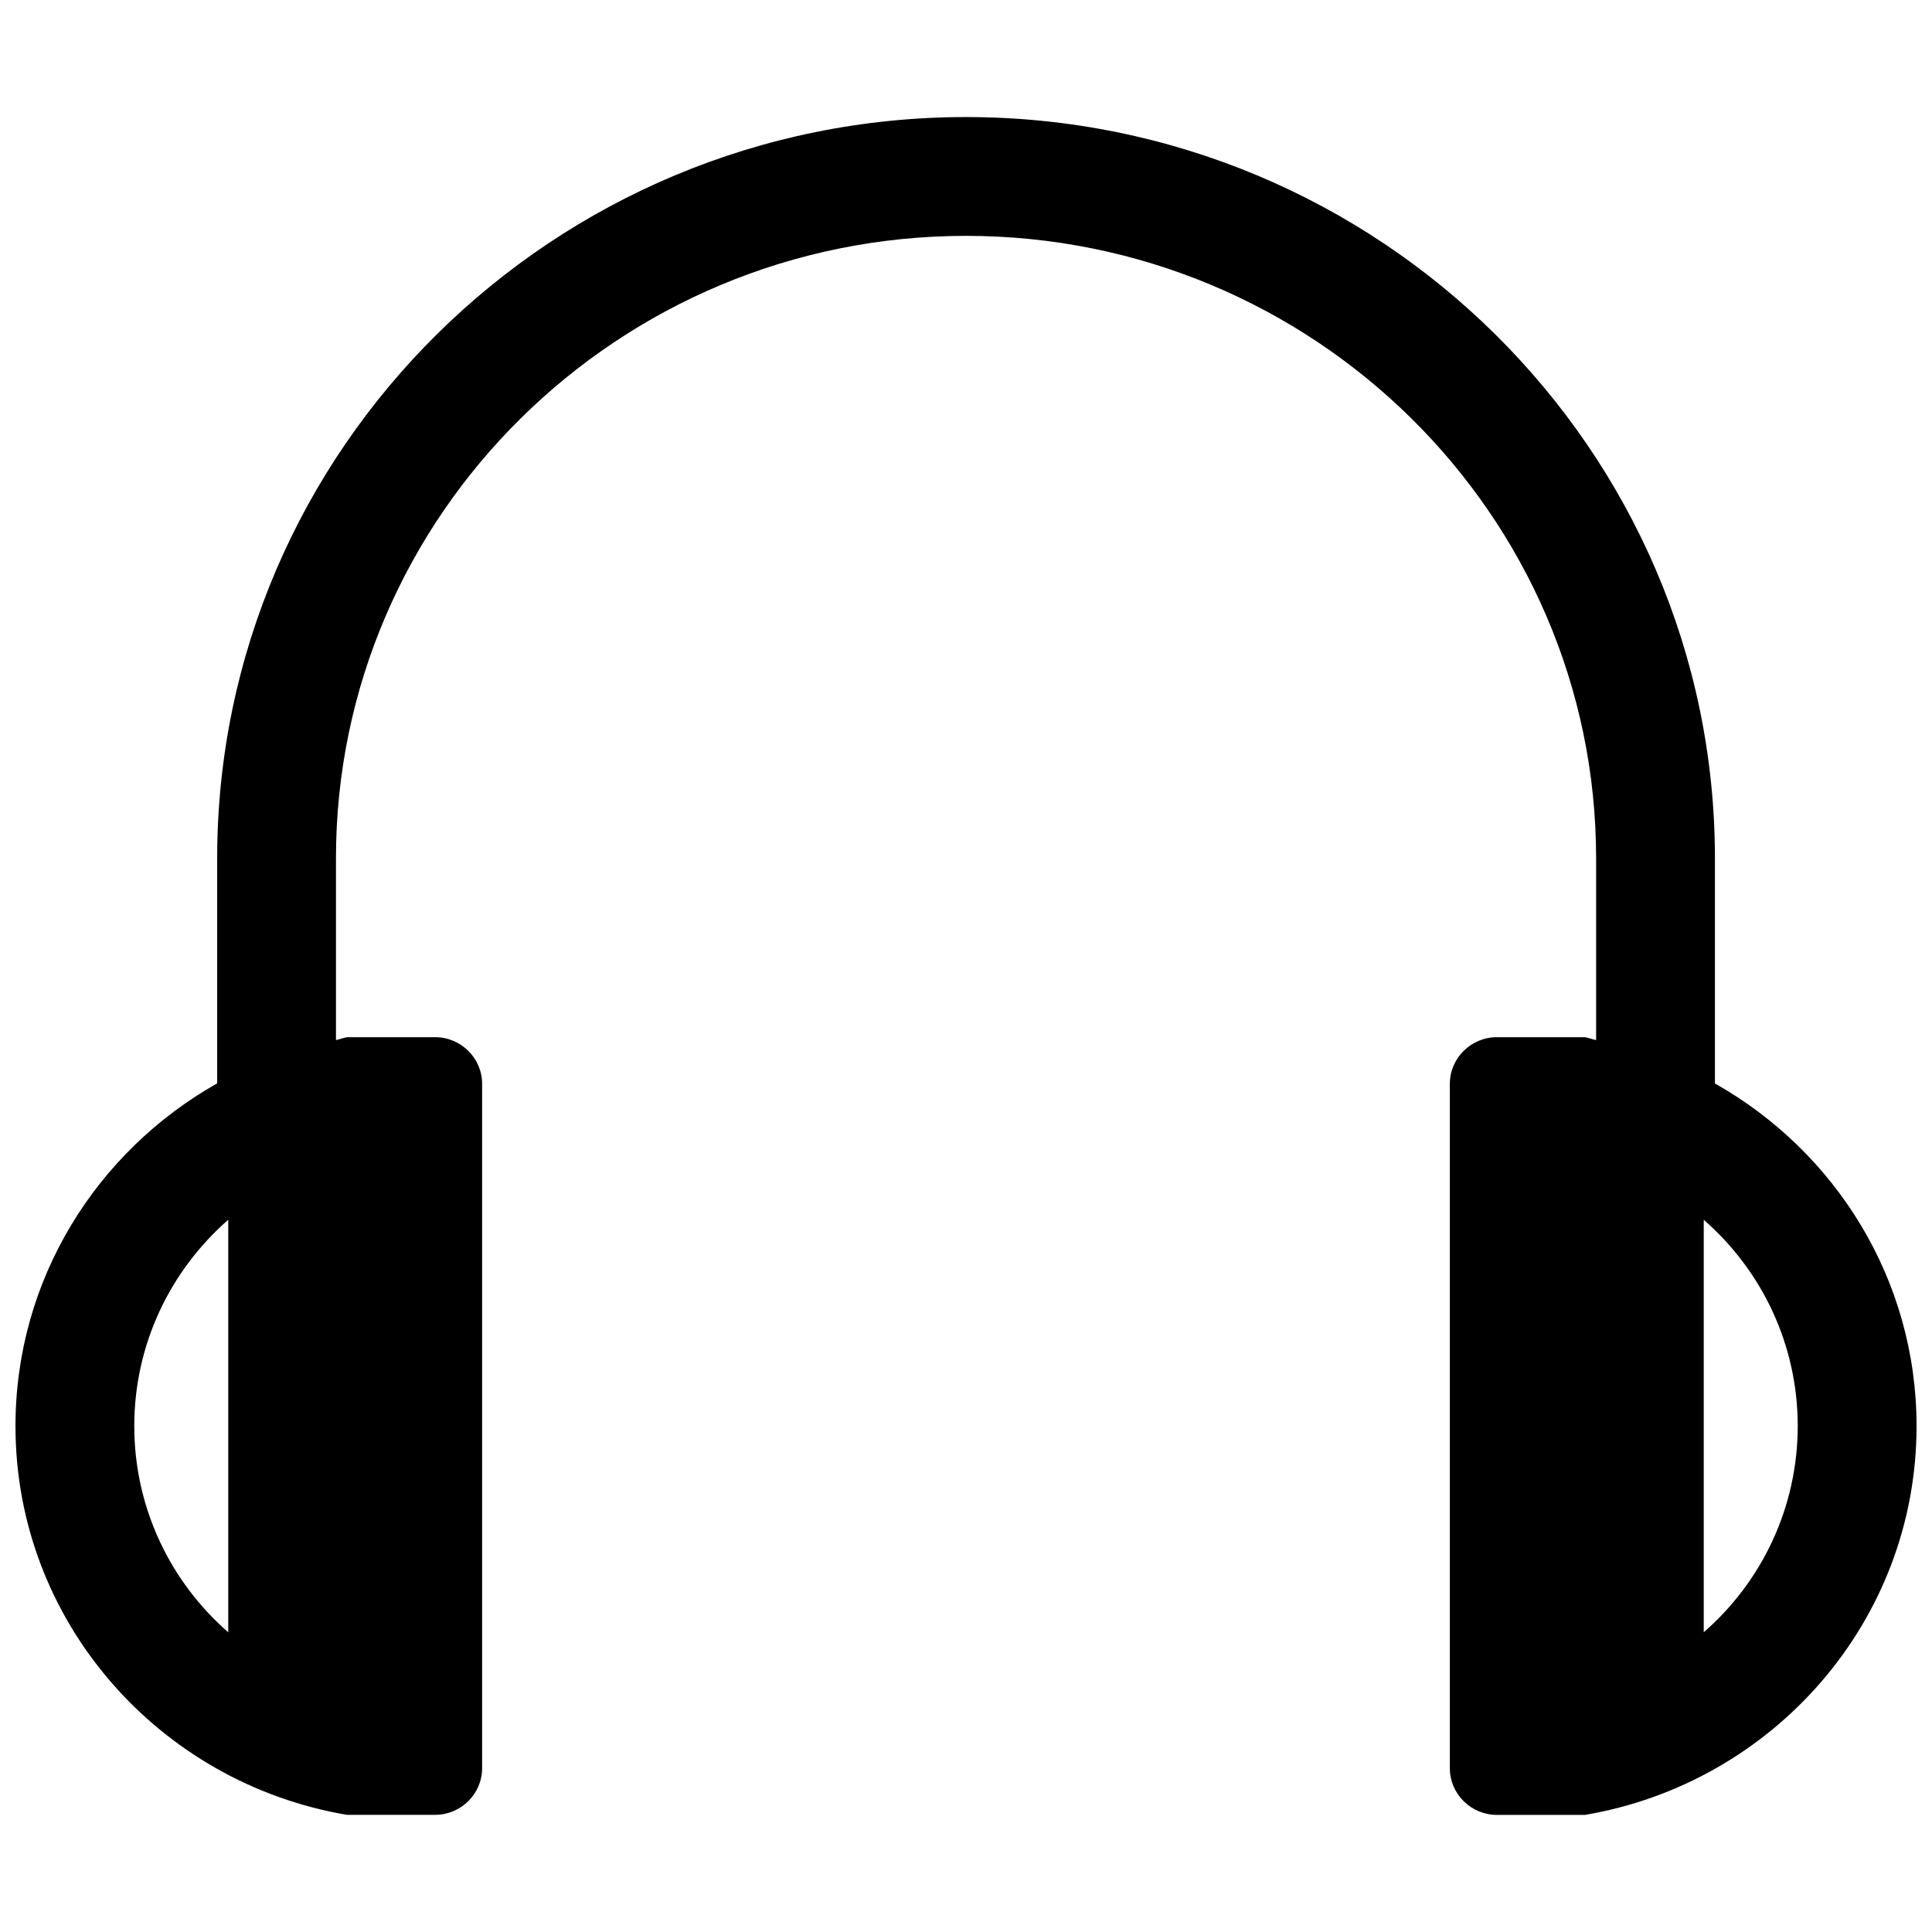 <?xml version="1.0" encoding="UTF-8"?>
<!-- Uploaded to: ICON Repo, www.svgrepo.com, Generator: ICON Repo Mixer Tools -->
<svg width="800px" height="800px" version="1.1" viewBox="144 144 512 512" xmlns="http://www.w3.org/2000/svg">
 <defs>
  <clipPath id="a">
   <path d="m148.09 175h503.81v450h-503.81z"/>
  </clipPath>
 </defs>
 <g clip-path="url(#a)">
  <path d="m235.98 624.95h23.316c6.863 0 12.469-5.559 12.469-12.344v-181.4c0-6.785-5.606-12.344-12.469-12.344h-23.316c-1.008 0.172-1.938 0.566-2.945 0.77v-48.176c0-90.938 74.895-164.95 166.97-164.95 92.07 0 166.98 74.012 166.98 164.95v48.176c-1.008-0.203-1.938-0.598-2.961-0.77h-23.316c-6.863 0-12.484 5.559-12.484 12.344v181.42c0 6.785 5.621 12.344 12.484 12.344h23.316c49.879-8.453 87.883-51.324 87.883-103.04 0-38.934-21.539-72.801-53.434-90.797v-59.652c0-108.34-89.035-196.46-198.47-196.46-109.42 0-198.45 88.121-198.45 196.44v59.637c-31.914 18.016-53.453 51.895-53.453 90.832 0 51.719 38.008 94.59 87.883 103.03zm359.53-48.383v-109.31c15.414 13.461 24.906 33.062 24.906 54.648 0 21.586-9.492 41.219-24.906 54.664zm-391.02-109.32v109.33c-15.414-13.449-24.906-33.082-24.906-54.648 0-21.602 9.492-41.203 24.906-54.68z"/>
 </g>
</svg>